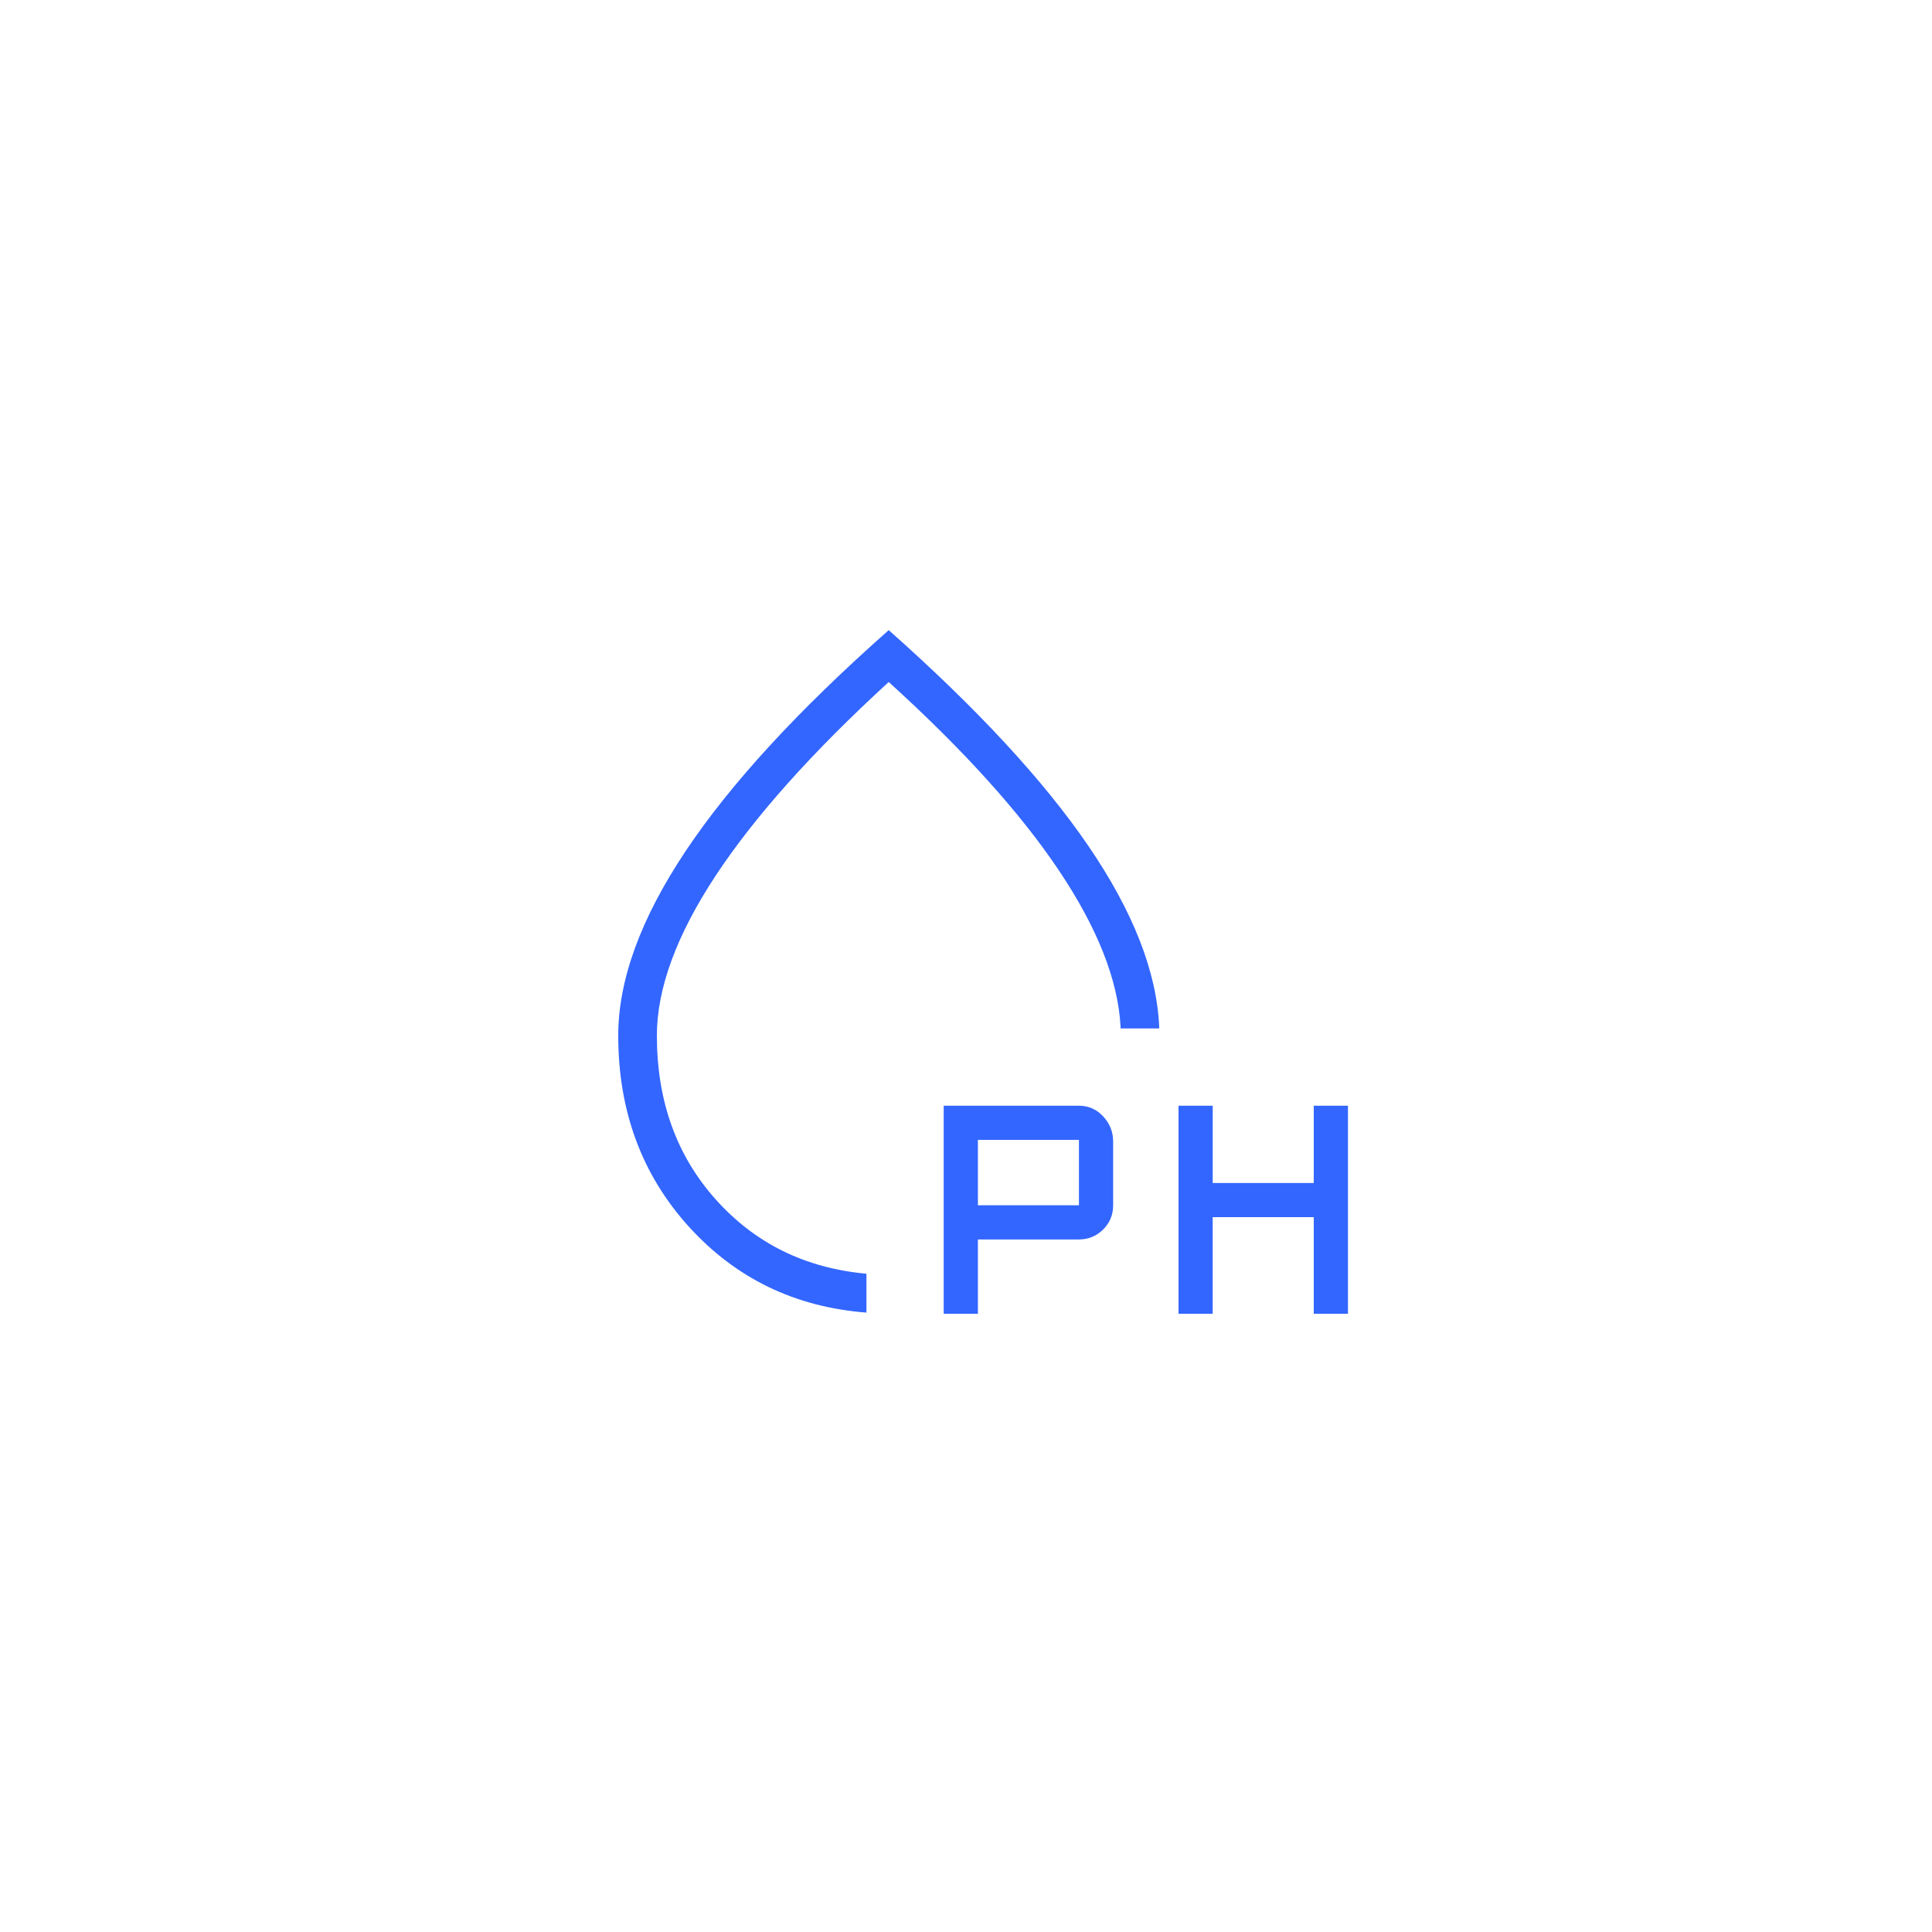 <?xml version="1.0" encoding="UTF-8"?> <svg xmlns="http://www.w3.org/2000/svg" width="50" height="50" viewBox="0 0 50 50" fill="none"><g filter="url(#filter0_d_2004_7)"><rect x="10" y="10" width="30" height="30" rx="6" fill="white"></rect></g><g filter="url(#filter1_d_2004_7)"><path d="M22.423 33.97C20.57 33.826 19.036 33.082 17.821 31.739C16.607 30.395 16 28.749 16 26.8C16 25.364 16.579 23.776 17.738 22.035C18.897 20.294 20.651 18.385 23 16.308C25.286 18.335 27.008 20.196 28.166 21.891C29.324 23.586 29.935 25.146 30 26.57V26.616H29V26.57C28.936 25.366 28.403 24.017 27.401 22.522C26.399 21.027 24.932 19.403 23 17.65C21.017 19.467 19.521 21.142 18.513 22.675C17.505 24.208 17.001 25.583 17 26.8C17 28.493 17.508 29.908 18.525 31.044C19.542 32.18 20.841 32.82 22.423 32.964V33.97ZM24.423 34V28.616H27.923C28.17 28.616 28.379 28.708 28.55 28.892C28.722 29.077 28.808 29.292 28.808 29.539V31.192C28.808 31.439 28.722 31.648 28.55 31.819C28.378 31.99 28.169 32.076 27.923 32.077H25.308V34H24.423ZM30.5 34V28.616H31.385V30.616H34V28.616H34.885V34H34V31.5H31.384V34H30.5ZM25.308 31.192H27.923V29.5H25.308V31.192Z" fill="#3366FF"></path></g><defs><filter id="filter0_d_2004_7" x="0" y="0" width="50" height="50" filterUnits="userSpaceOnUse" color-interpolation-filters="sRGB"><feFlood flood-opacity="0" result="BackgroundImageFix"></feFlood><feColorMatrix in="SourceAlpha" type="matrix" values="0 0 0 0 0 0 0 0 0 0 0 0 0 0 0 0 0 0 127 0" result="hardAlpha"></feColorMatrix><feOffset></feOffset><feGaussianBlur stdDeviation="5"></feGaussianBlur><feComposite in2="hardAlpha" operator="out"></feComposite><feColorMatrix type="matrix" values="0 0 0 0 0 0 0 0 0 0 0 0 0 0 0 0 0 0 0.05 0"></feColorMatrix><feBlend mode="normal" in2="BackgroundImageFix" result="effect1_dropShadow_2004_7"></feBlend><feBlend mode="normal" in="SourceGraphic" in2="effect1_dropShadow_2004_7" result="shape"></feBlend></filter><filter id="filter1_d_2004_7" x="14" y="14.308" width="22.885" height="21.692" filterUnits="userSpaceOnUse" color-interpolation-filters="sRGB"><feFlood flood-opacity="0" result="BackgroundImageFix"></feFlood><feColorMatrix in="SourceAlpha" type="matrix" values="0 0 0 0 0 0 0 0 0 0 0 0 0 0 0 0 0 0 127 0" result="hardAlpha"></feColorMatrix><feOffset></feOffset><feGaussianBlur stdDeviation="1"></feGaussianBlur><feComposite in2="hardAlpha" operator="out"></feComposite><feColorMatrix type="matrix" values="0 0 0 0 0.2 0 0 0 0 0.4 0 0 0 0 1 0 0 0 0.25 0"></feColorMatrix><feBlend mode="normal" in2="BackgroundImageFix" result="effect1_dropShadow_2004_7"></feBlend><feBlend mode="normal" in="SourceGraphic" in2="effect1_dropShadow_2004_7" result="shape"></feBlend></filter></defs></svg> 